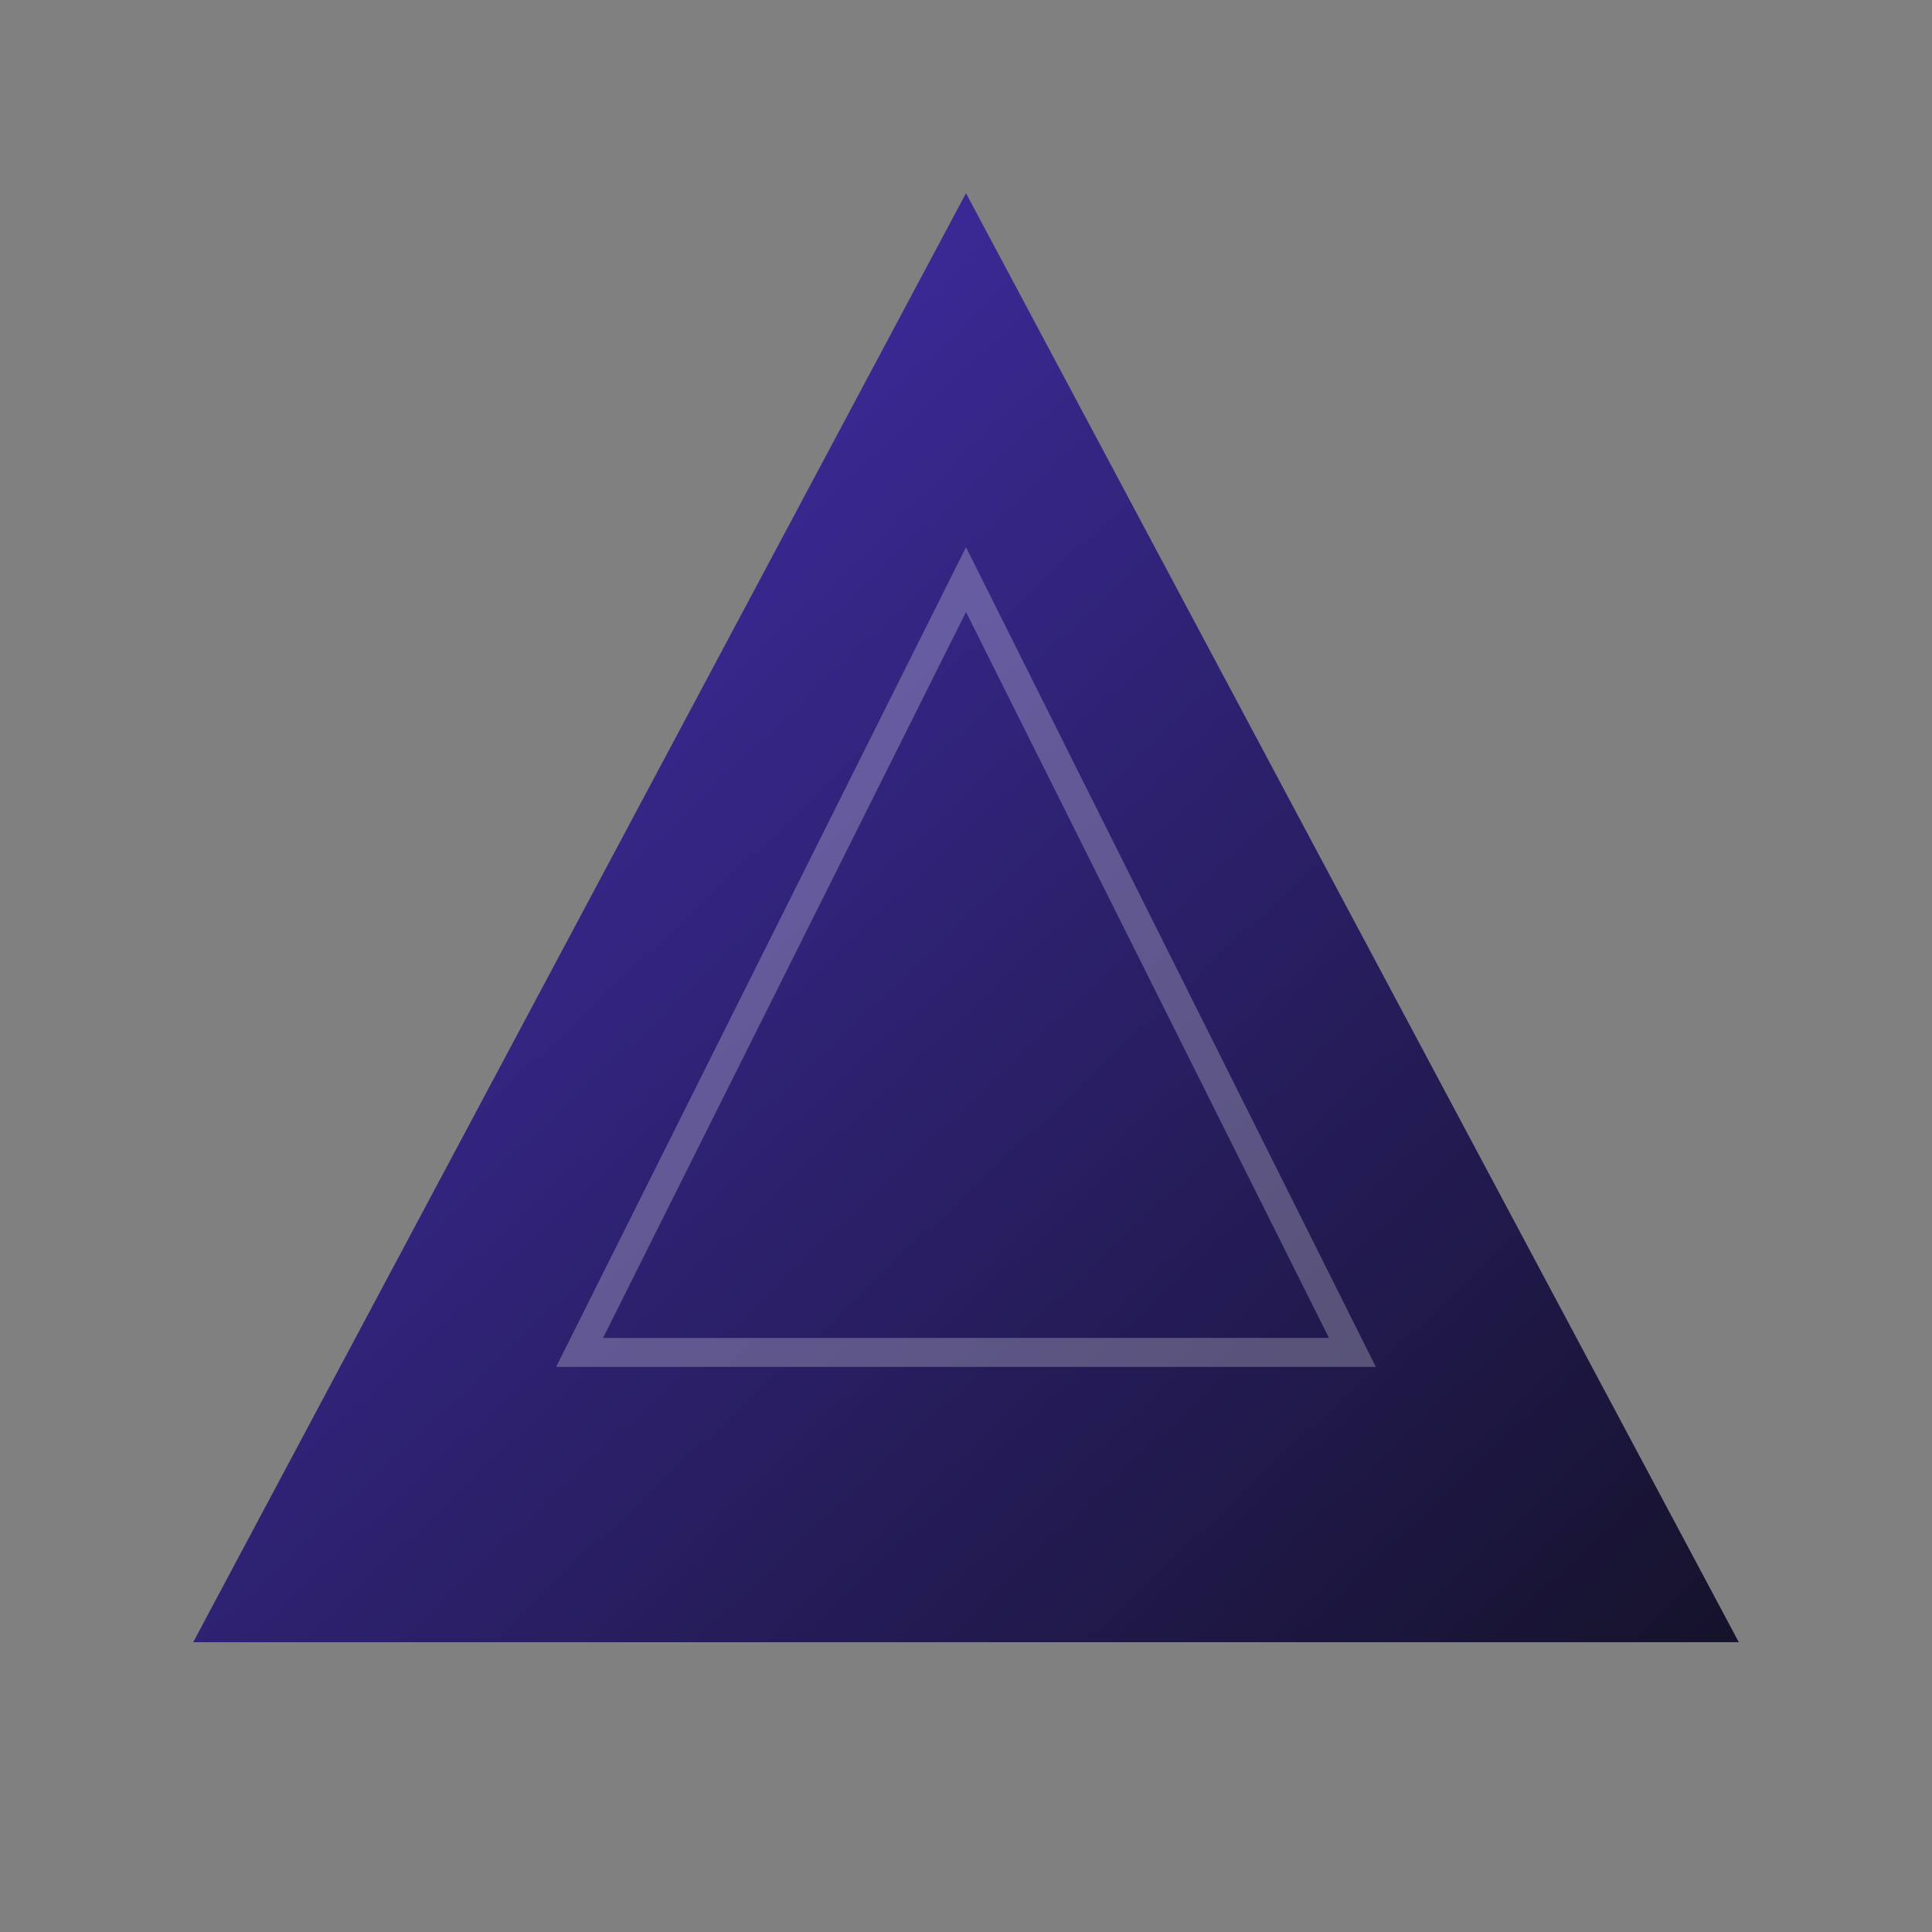 <svg xmlns="http://www.w3.org/2000/svg" viewBox="0 0 100 100" width="100" height="100">
  <rect x="0" y="0" width="100" height="100" fill="#808080" stroke="none"/>
  <defs>
    <linearGradient id="grad" x1="0%" y1="0%" x2="100%" y2="100%">
      <stop offset="0%" style="stop-color:rgb(71, 49, 184);stop-opacity:1" />
      <stop offset="100%" style="stop-color:rgb(21, 18, 43);stop-opacity:1" />
    </linearGradient>
  </defs>
  
  <!-- Outer triangle -->
  <polygon points="50,10 90,85 10,85" fill="url(#grad)" />
  
  <!-- Inner triangle (proportionally same shape) -->
  <polygon points="50,30 70,70 30,70" fill="none" stroke="rgba(255,255,255,0.25)" stroke-width="1.5"/>
</svg>
